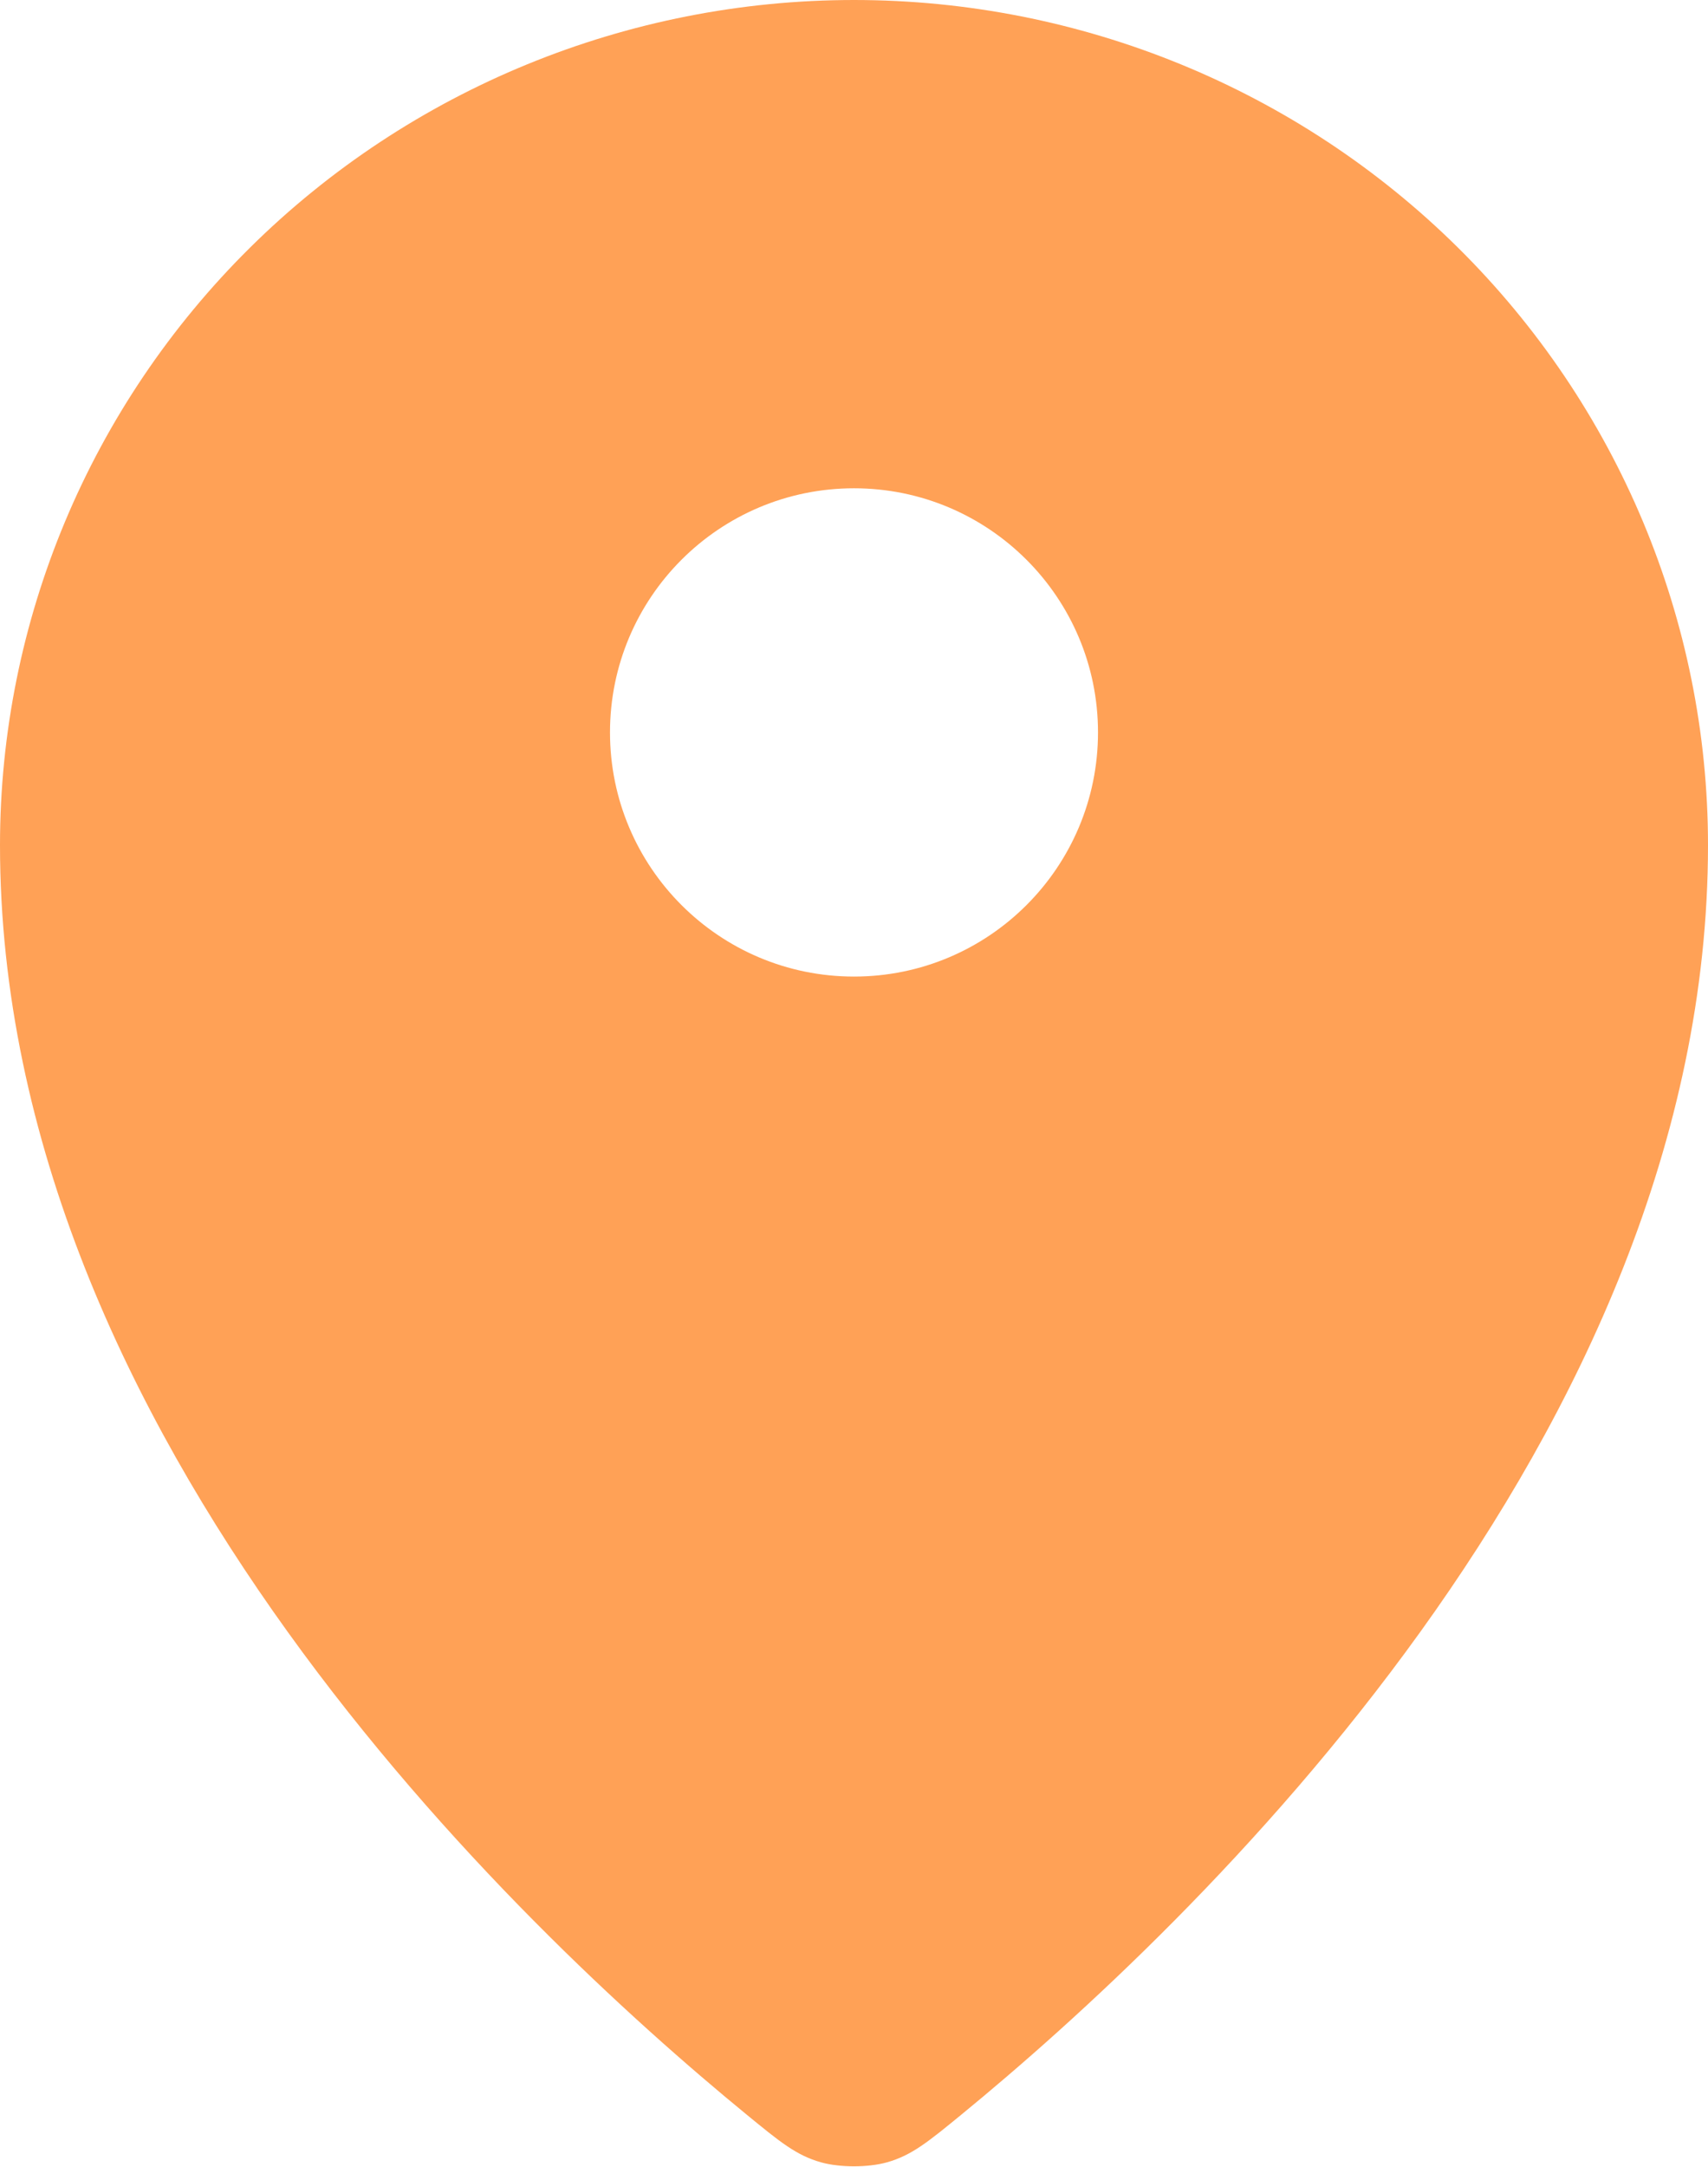 <?xml version="1.0" encoding="UTF-8"?> <svg xmlns="http://www.w3.org/2000/svg" width="56" height="71" viewBox="0 0 56 71" fill="none"> <path fill-rule="evenodd" clip-rule="evenodd" d="M24.493 69.302C16.978 63.149 0 47.1 0 27.692C0 20.348 2.95 13.304 8.201 8.111C13.452 2.918 20.574 0 28 0C35.426 0 42.548 2.918 47.799 8.111C53.05 13.304 56 20.348 56 27.692C56 47.099 39.023 63.149 31.508 69.302C30.428 70.186 29.888 70.628 29.084 70.854C28.459 71.03 27.54 71.03 26.915 70.854C26.111 70.628 25.572 70.186 24.493 69.302ZM20 24C20 28.418 23.582 32 28 32C32.418 32 36 28.418 36 24C36 19.582 32.418 16 28 16C23.582 16 20 19.582 20 24Z" fill="#FFA156"></path> </svg> 